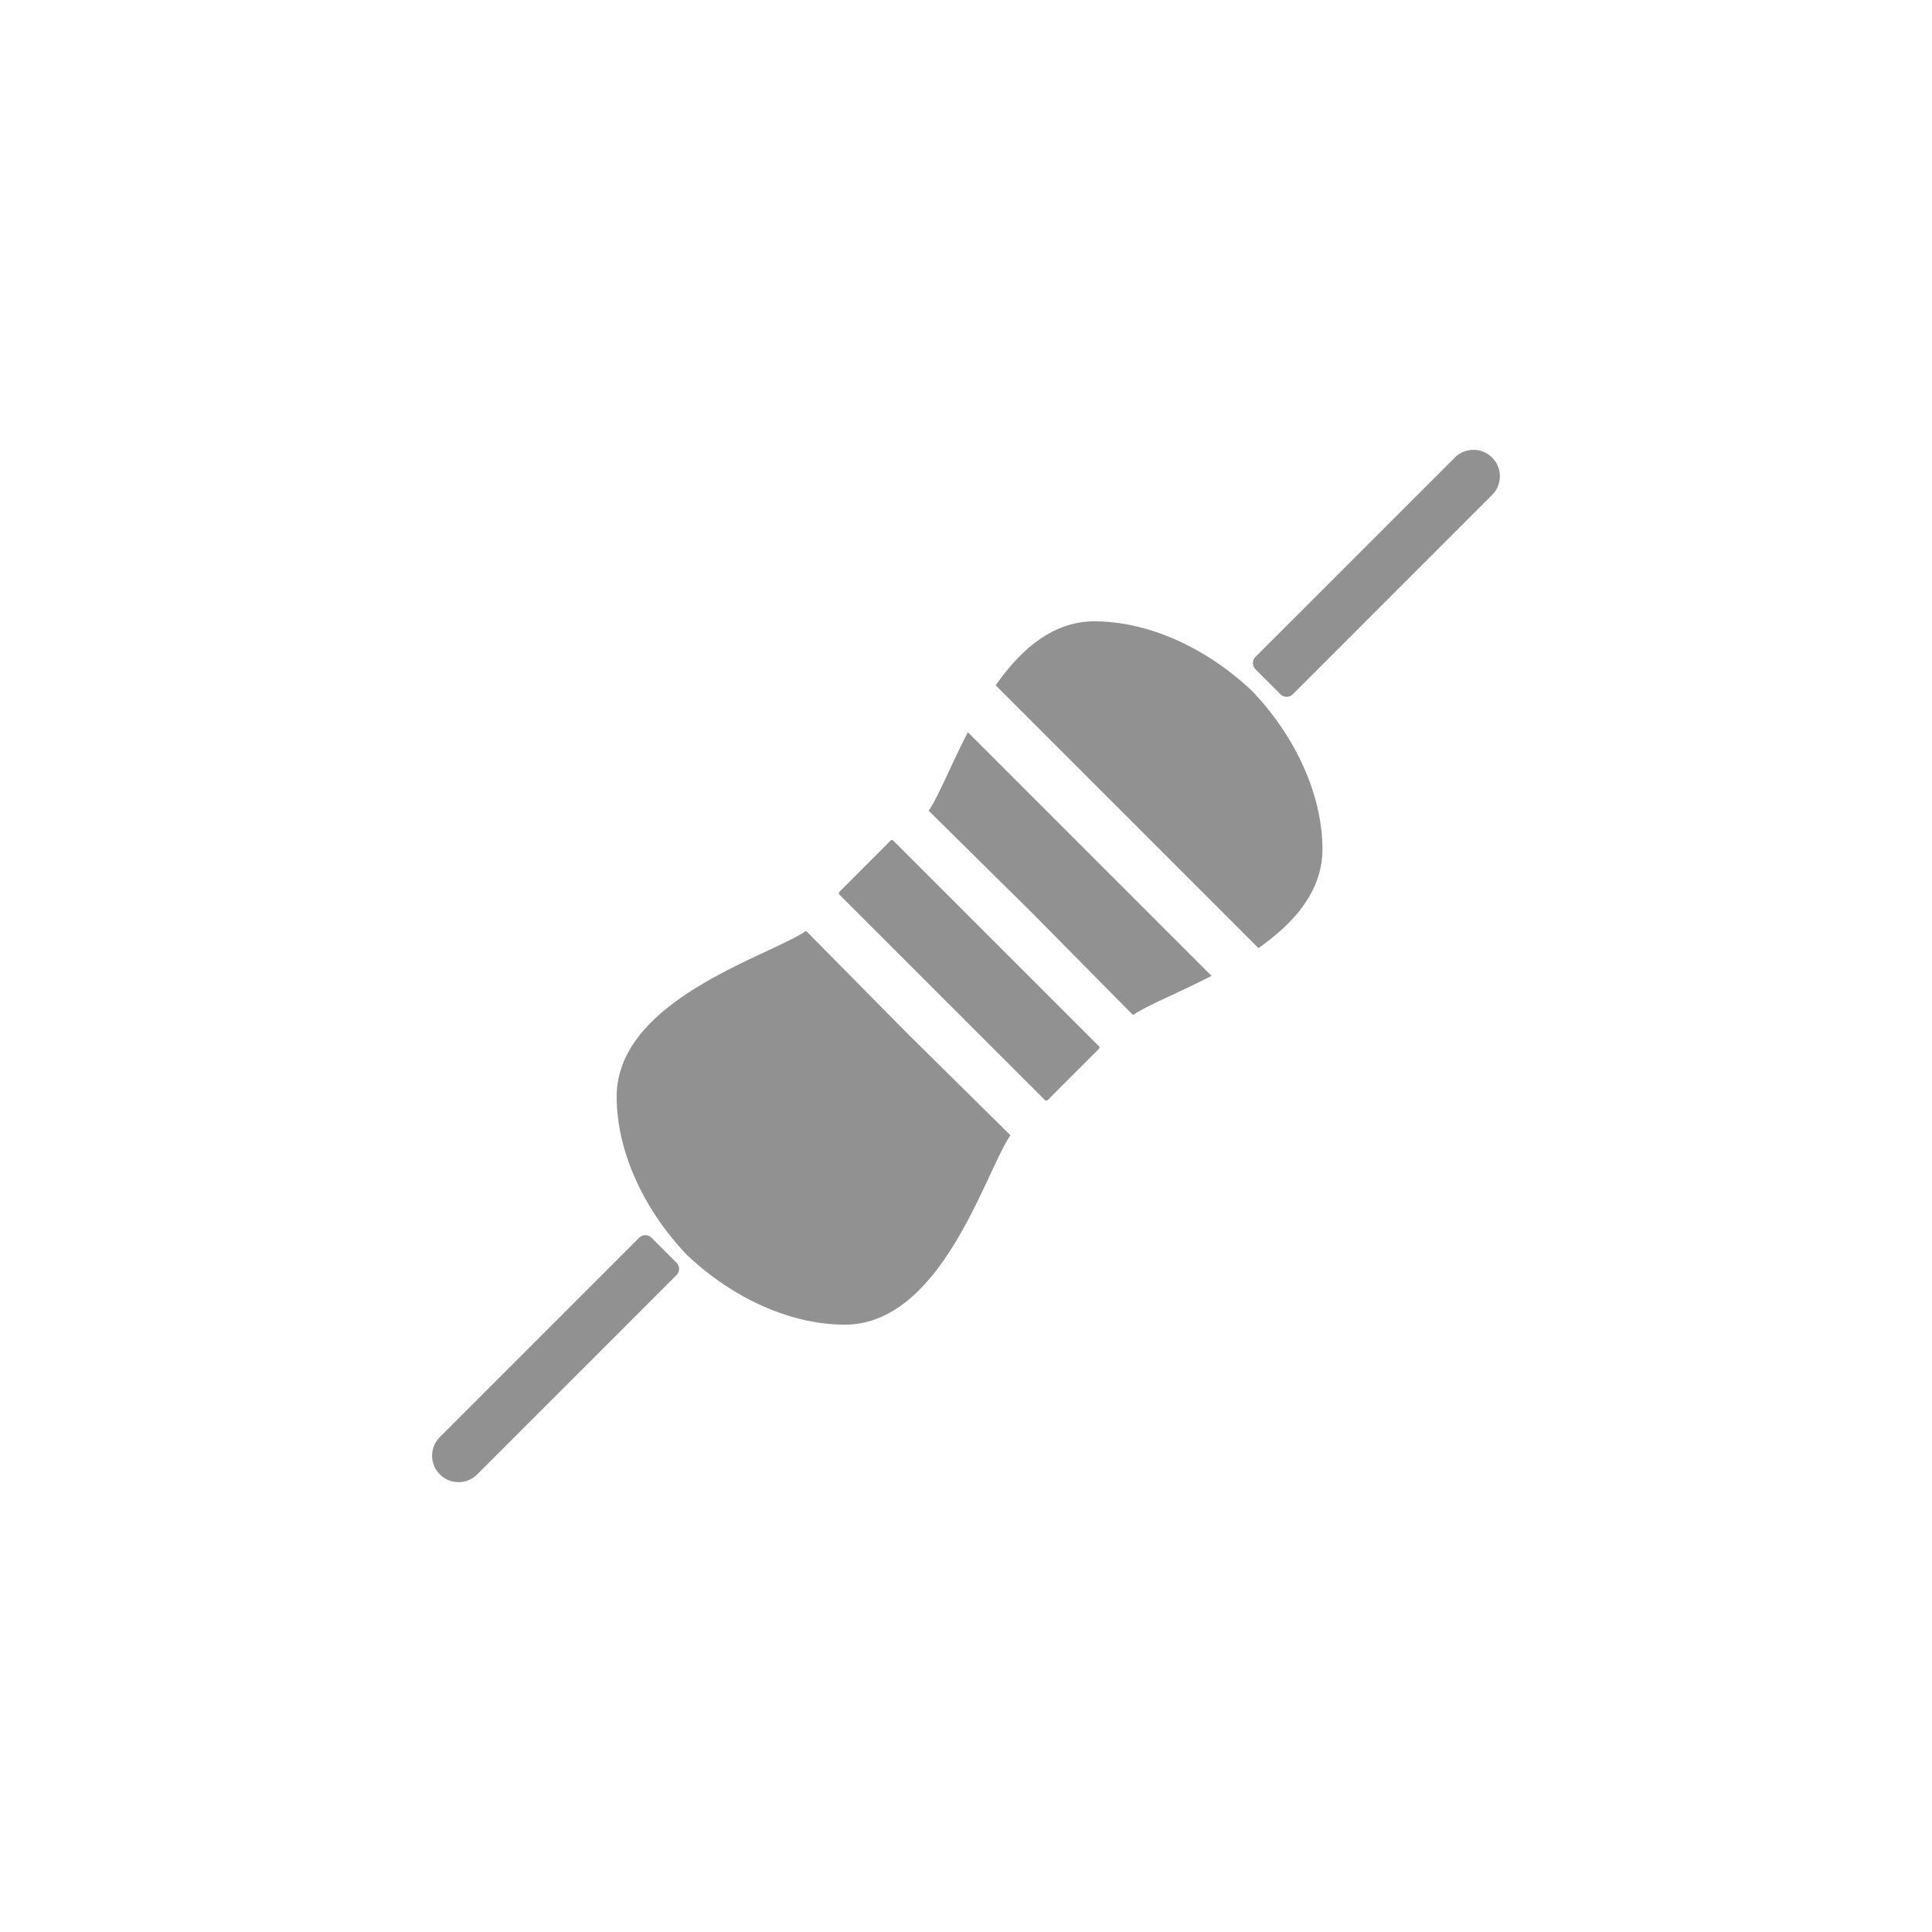 <svg xmlns="http://www.w3.org/2000/svg" width="144.01" height="144.011" fill="none" viewBox="0 0 144.01 144.011">
  <g id="Group_1484" data-name="Group 1484" transform="translate(-21098 -7786.058)">
    <g id="Group_566" data-name="Group 566">
      <rect id="Rectangle_836" data-name="Rectangle 836" width="144.011" height="144.011" rx="12" transform="translate(21098 7786.058)"/>
      <line id="Line_83" data-name="Line 83" x1="3.36" transform="translate(21210.146 7815.554)" fill="none"/>
      <g id="_2164610337664" transform="translate(21130.211 7819.592)">
        <path id="Union_4" data-name="Union 4" d="M76.224.575,61.371,15.428a.656.656,0,0,0,0,.928l1.857,1.857a.656.656,0,0,0,.928,0L79.009,3.36A1.969,1.969,0,0,0,76.224.575ZM48.84,11.737c-7.252,0-10.485,11.4-12.362,14.118l7.663,7.57,7.57,7.663C54.434,39.209,65.857,35.971,65.83,28.7c-.015-4.188-2.128-8.507-5.219-11.744-3.237-3.091-7.555-5.2-11.744-5.219ZM33.7,28.479l-3.81,3.811a.148.148,0,0,0,0,.209L45.208,47.815a.148.148,0,0,0,.209,0L49.227,44a.148.148,0,0,0,0-.209L33.91,28.479a.148.148,0,0,0-.209,0ZM21.488,37.736,39.652,55.9c1.276-2.473,2.2-4.806,2.922-5.852l-7.663-7.57-7.57-7.663C26.294,35.537,23.961,36.46,21.488,37.736ZM13.222,47.2c.015,4.188,2.128,8.507,5.219,11.744,3.237,3.091,7.556,5.2,11.744,5.219,3.148.012,5.54-2.124,7.393-4.769L17.992,39.809C15.346,41.662,13.21,44.054,13.222,47.2Zm2.206,11.529L.575,73.584a1.967,1.967,0,0,0,1.392,3.36,1.955,1.955,0,0,0,1.392-.575L18.213,61.516a.657.657,0,0,0,0-.928l-1.857-1.857a.656.656,0,0,0-.928,0Z" transform="translate(79.585 76.943) rotate(180)" fill="#919191"/>
      </g>
    </g>
  </g>
</svg>
